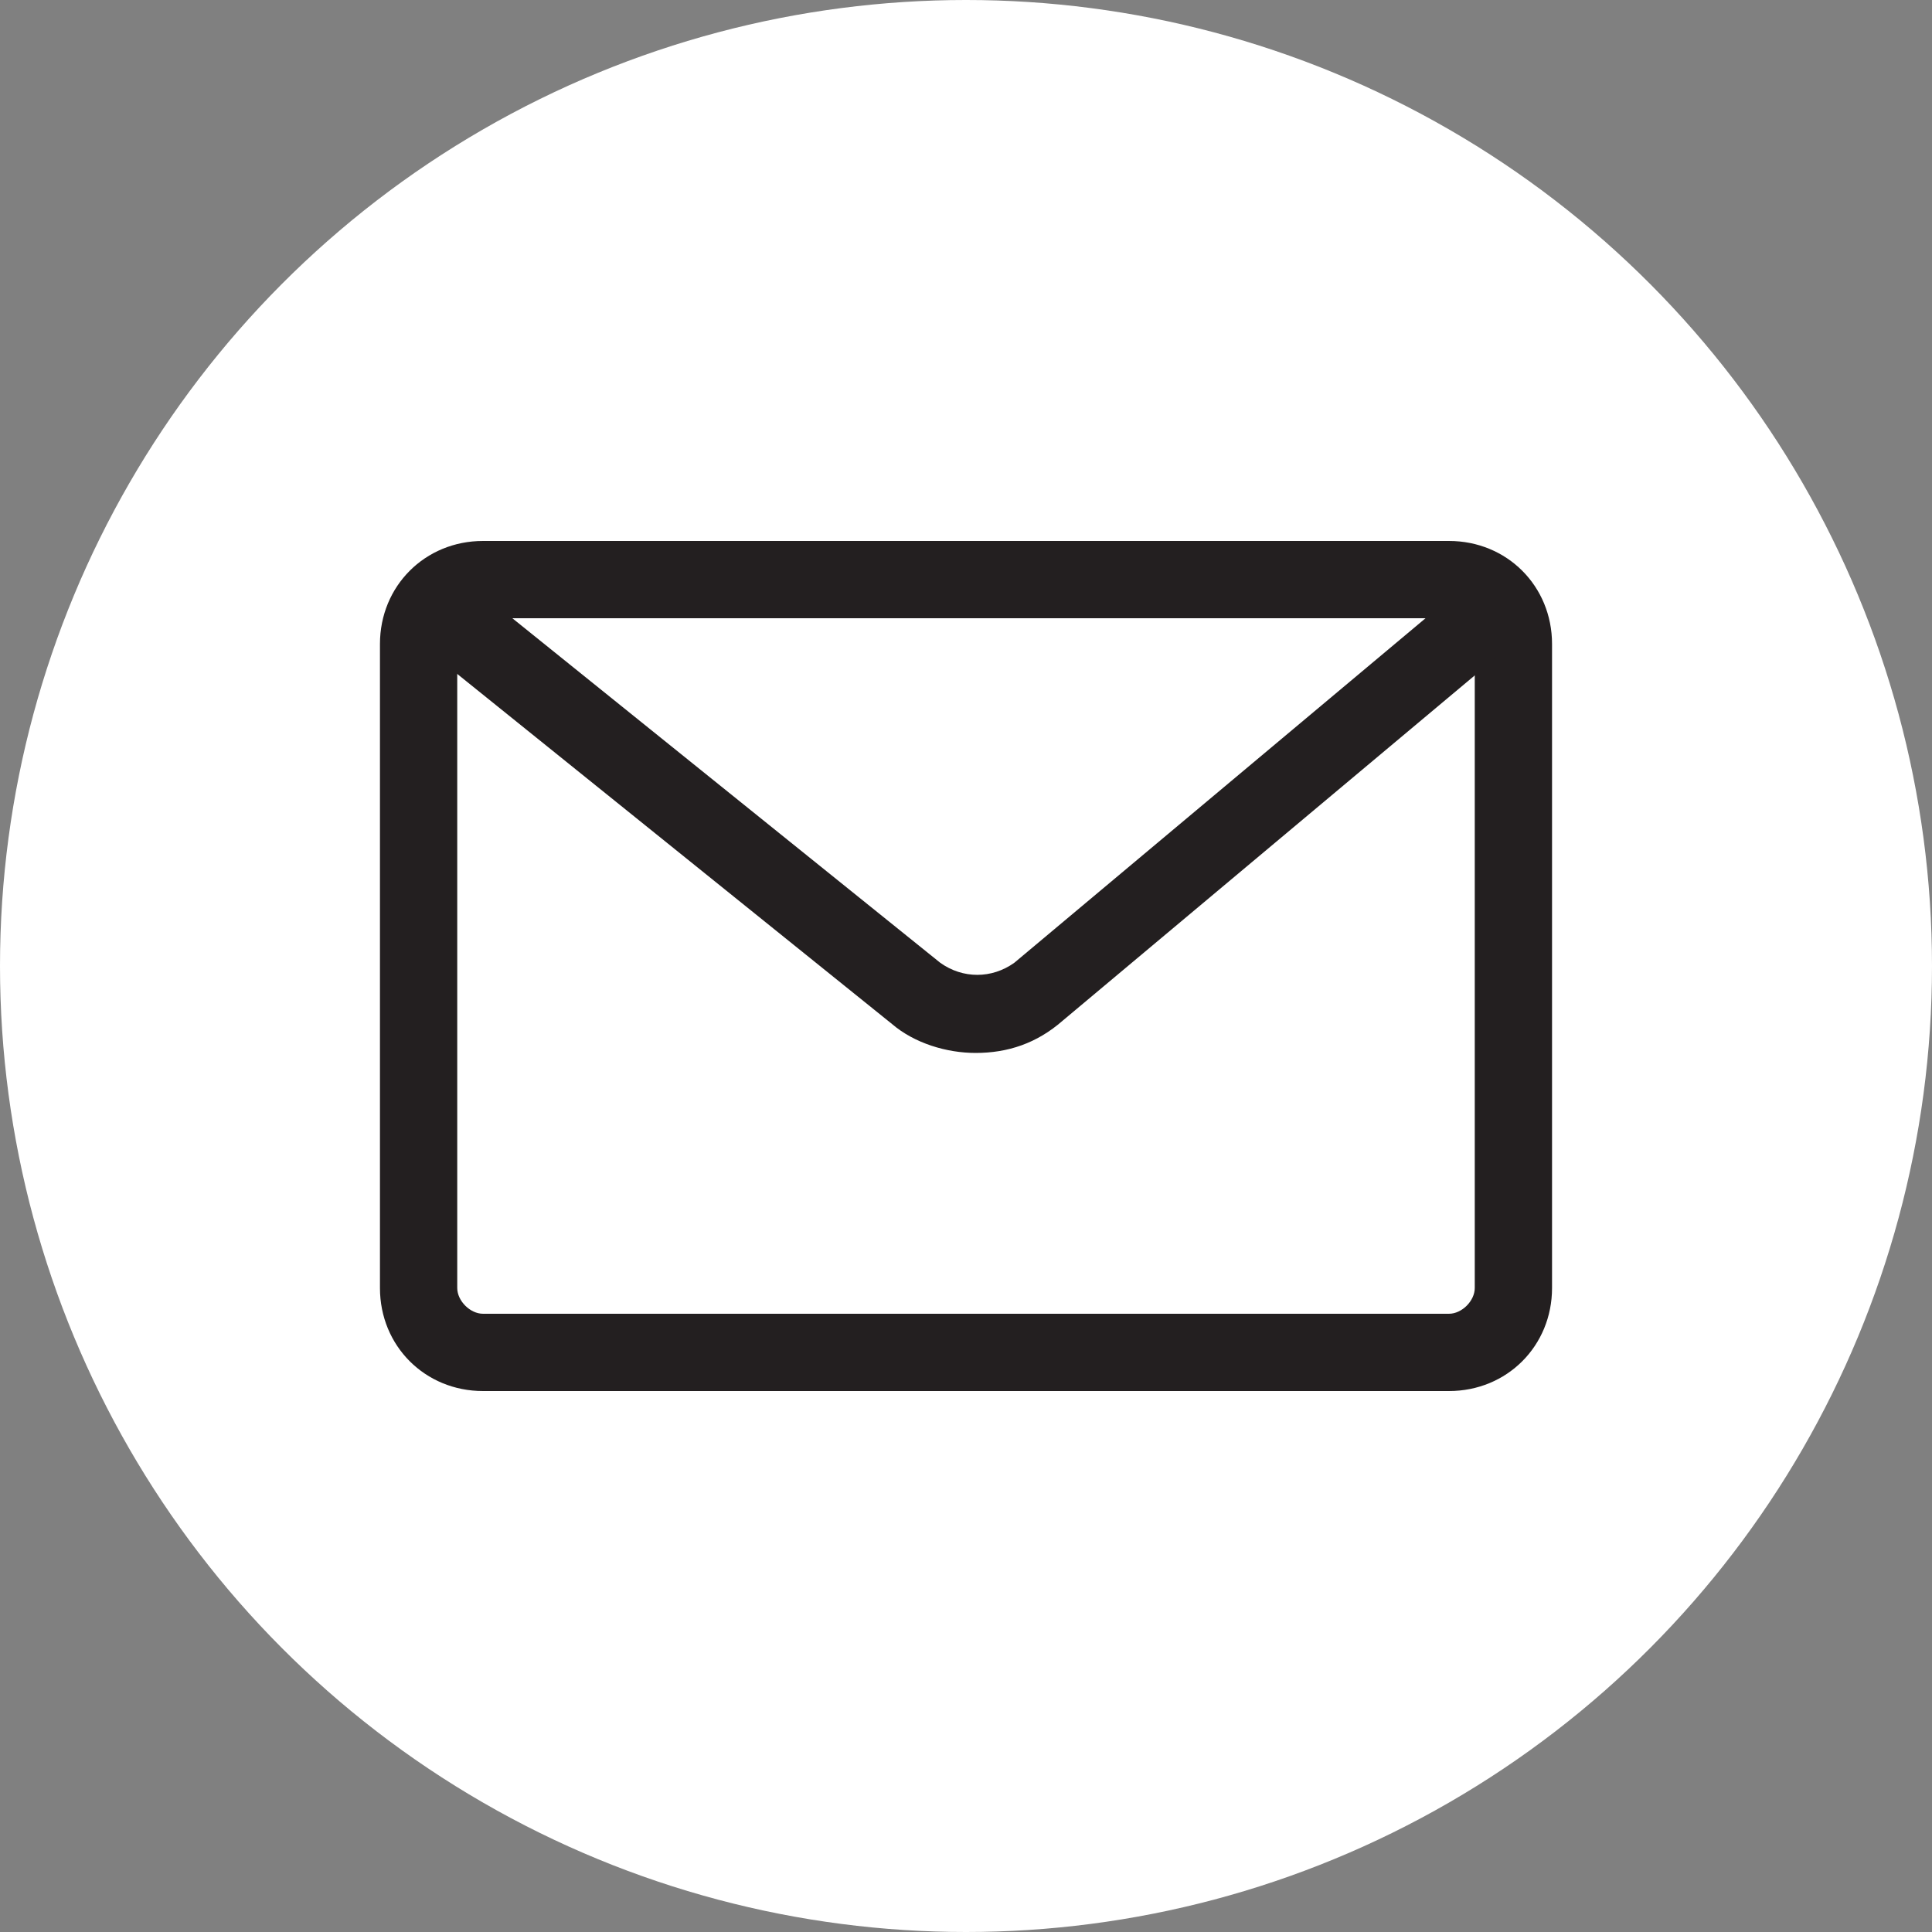 <?xml version="1.0" encoding="UTF-8"?> <svg xmlns="http://www.w3.org/2000/svg" version="1.1" viewBox="0 0 60 60"><rect x="0" y="0" width="60" height="60" fill="#808080" stroke="none"/><defs><style> .st0 { fill: #fff; } .st1 { fill: #231f20; } </style></defs><g id="Layer_3"><circle class="st0" cx="30" cy="30" r="30"></circle></g><g id="Layer_1"><path class="st1" d="M45,43.2H15c-1.8,0-3.2-1.4-3.2-3.2v-20c0-1.8,1.4-3.2,3.2-3.2h30c1.8,0,3.2,1.4,3.2,3.2v20c0,1.8-1.4,3.2-3.2,3.2ZM15,19.2c-.4,0-.8.4-.8.8v20c0,.4.4.8.8.8h30c.4,0,.8-.4.8-.8v-20c0-.4-.4-.8-.8-.8H15Z"></path><path class="st1" d="M30.3,32.7c-.9,0-1.9-.3-2.6-.9l-15.4-12.4,1.5-1.9,15.4,12.4c.7.5,1.6.5,2.3,0l14.8-12.4,1.5,1.8-14.8,12.4c-.8.7-1.7,1-2.7,1Z"></path></g></svg> 